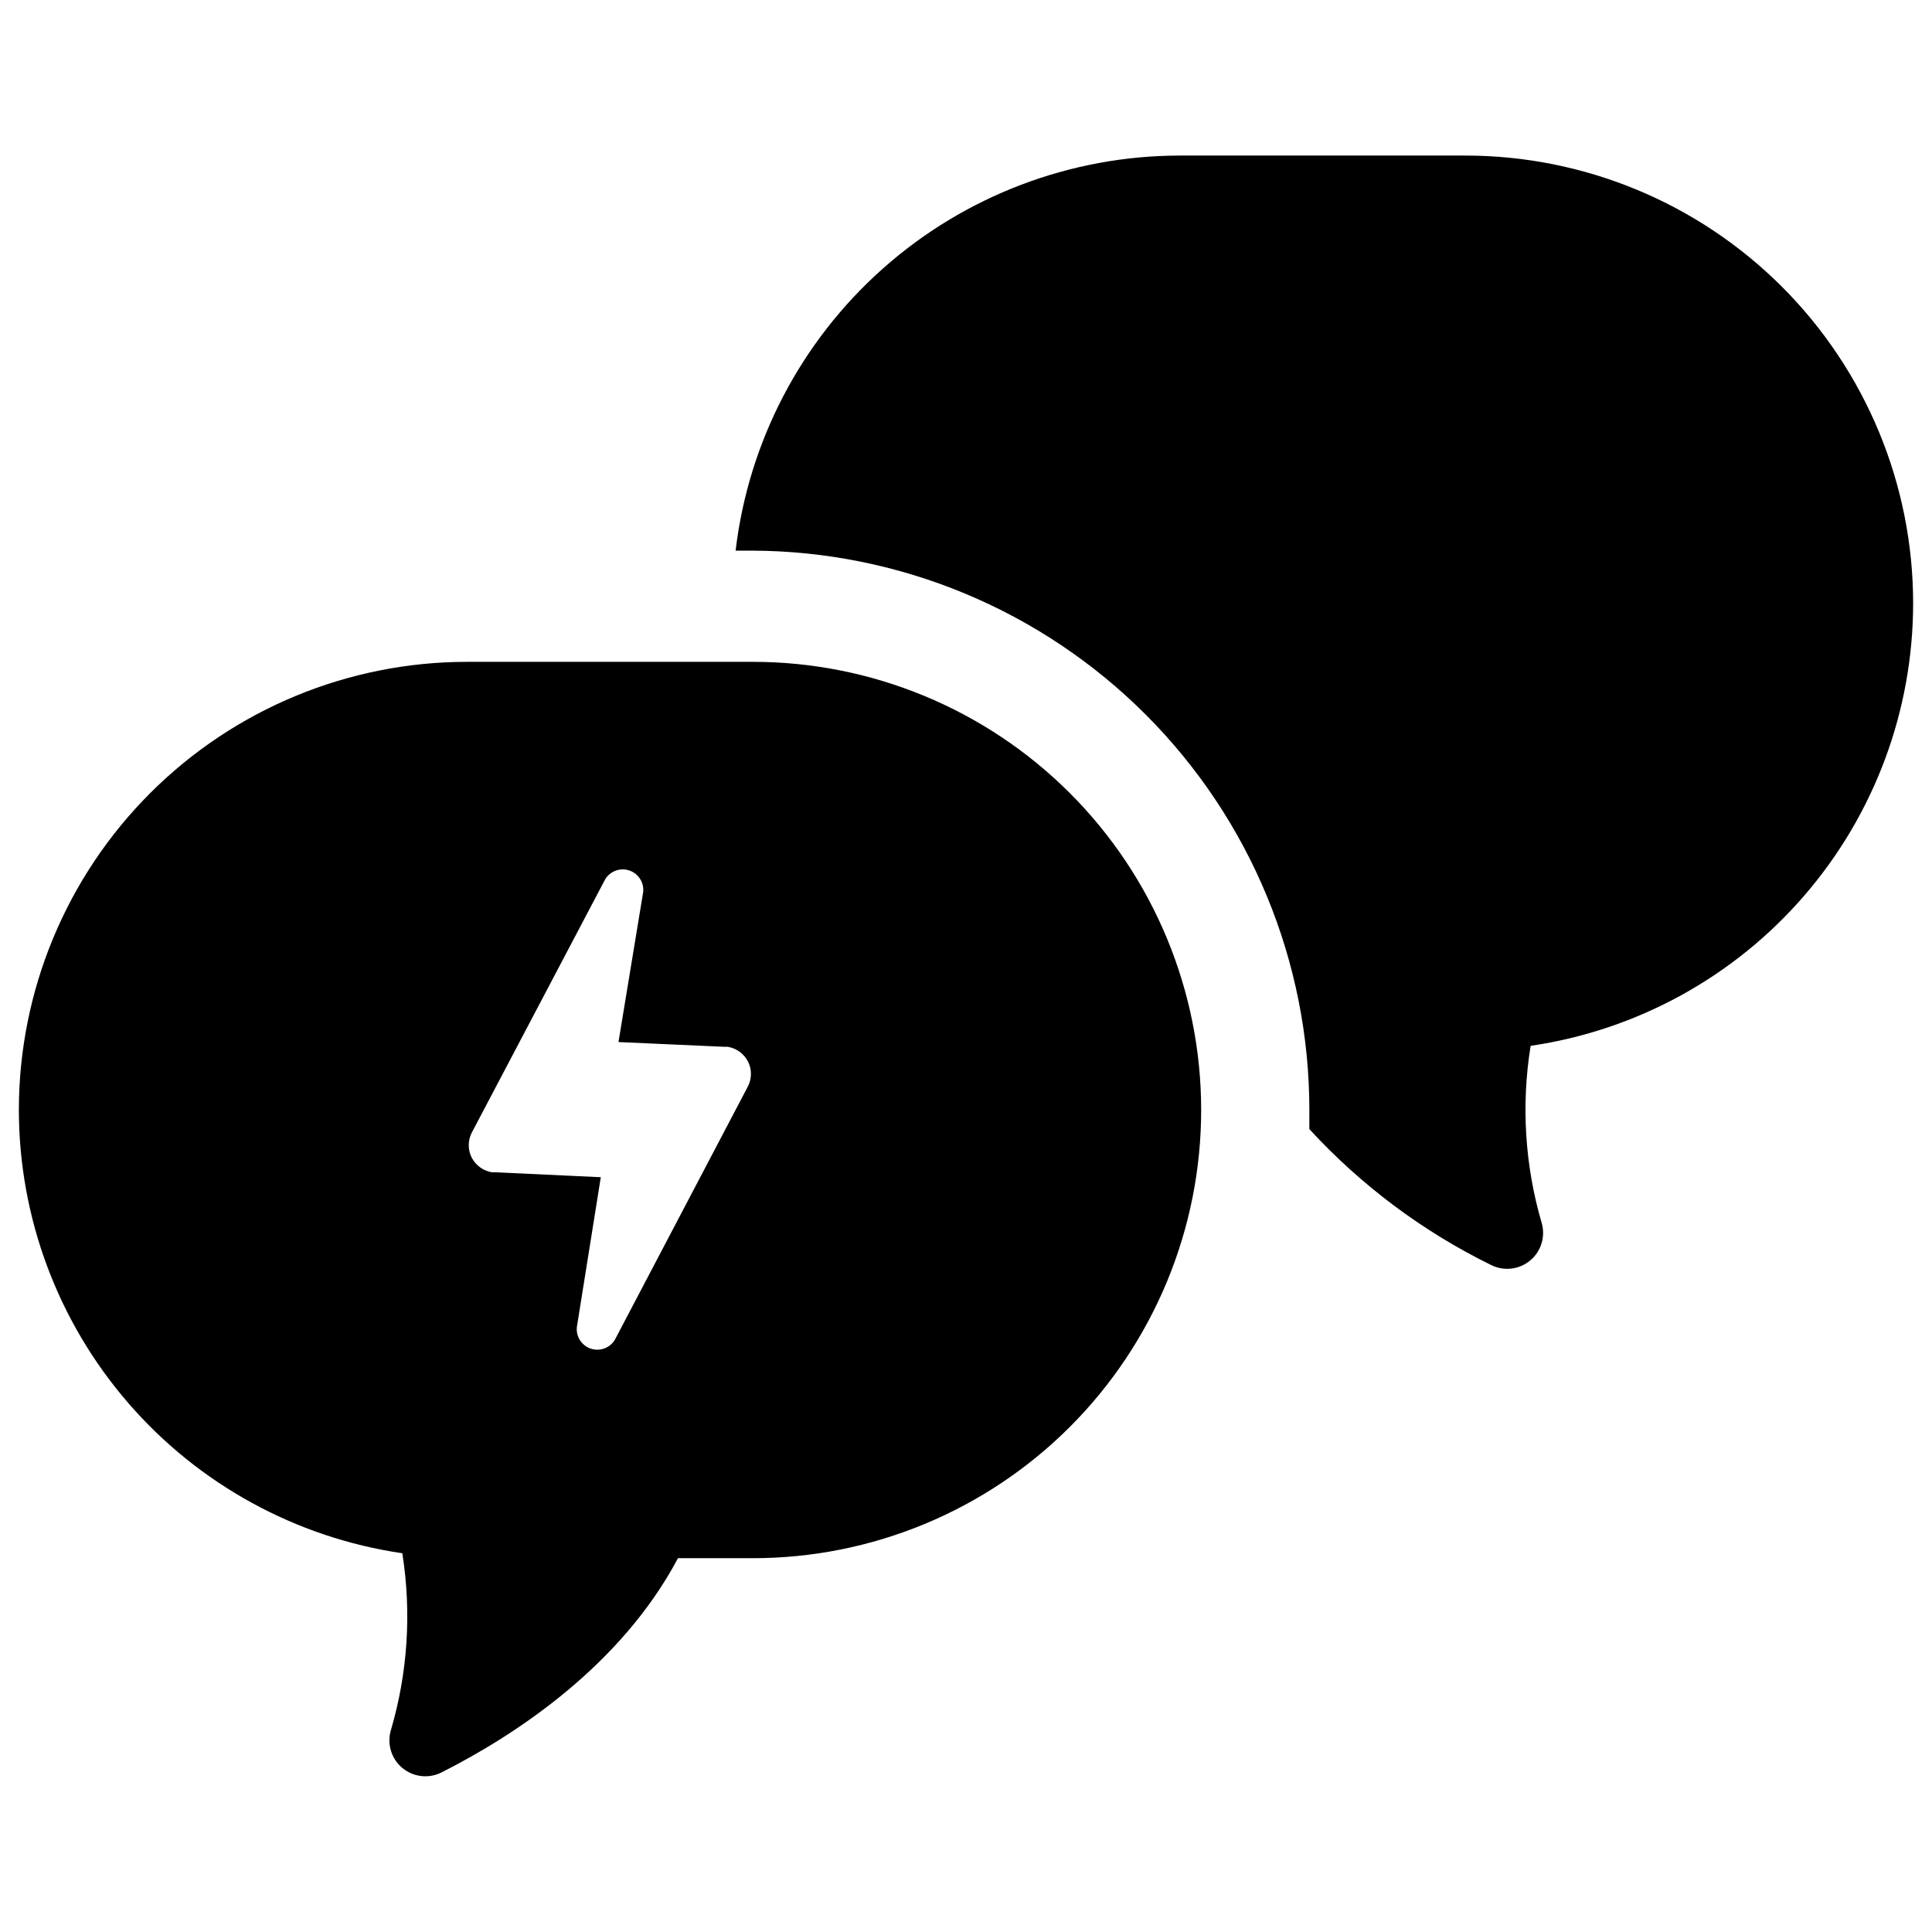 <?xml version="1.0" encoding="UTF-8"?>
<!-- Uploaded to: SVG Repo, www.svgrepo.com, Generator: SVG Repo Mixer Tools -->
<svg fill="#000000" width="800px" height="800px" version="1.1" viewBox="144 144 512 512" xmlns="http://www.w3.org/2000/svg">
 <path d="m651 303.87c-0.012 28.461-10.258 55.965-28.867 77.5-18.609 21.531-44.34 35.652-72.5 39.789-2.531 15.656-1.531 31.68 2.922 46.902 1.062 3.637-0.129 7.555-3.039 9.98-2.906 2.426-6.973 2.898-10.359 1.203-18.152-8.914-34.484-21.129-48.164-36.02v-5.039c0.012-39.266-15.559-76.934-43.289-104.73-27.734-27.797-65.363-43.457-104.63-43.535h-4.133 0.004c3.414-28.844 17.293-55.434 39.004-74.727 21.707-19.297 49.742-29.957 78.785-29.969h75.574c31.469 0 61.652 12.5 83.914 34.75 22.258 22.25 34.77 52.426 34.781 83.898zm-502 134.27c0.016-31.508 12.543-61.719 34.832-83.988 22.289-22.27 52.512-34.773 84.016-34.758h75.574c31.516-0.027 61.75 12.469 84.051 34.738 22.297 22.273 34.832 52.492 34.848 84.008 0 31.508-12.516 61.723-34.797 84.004-22.277 22.277-52.496 34.793-84.004 34.793h-19.848c-15.113 28.465-42.926 46.805-62.676 56.781-3.394 1.707-7.481 1.23-10.395-1.211-2.914-2.441-4.094-6.383-3.004-10.023 4.469-15.203 5.5-31.207 3.019-46.855-28.215-4.133-54.004-18.277-72.656-39.844-18.656-21.57-28.934-49.129-28.961-77.645zm120.01 12.645c1.074 2.059 3.051 3.496 5.34 3.879h0.855l28.012 1.309-6.348 39.754c-0.238 2.527 1.301 4.887 3.715 5.684 2.41 0.793 5.051-0.184 6.363-2.359l35.266-67.156c1.059-2.074 1.059-4.527 0-6.602-1.066-2.062-3.047-3.5-5.34-3.879h-0.855l-28.113-1.258 6.551-39.801c0.238-2.531-1.301-4.887-3.715-5.684-2.41-0.797-5.051 0.184-6.363 2.356l-35.367 67.16c-1.051 2.074-1.051 4.523 0 6.598z"/>
</svg>